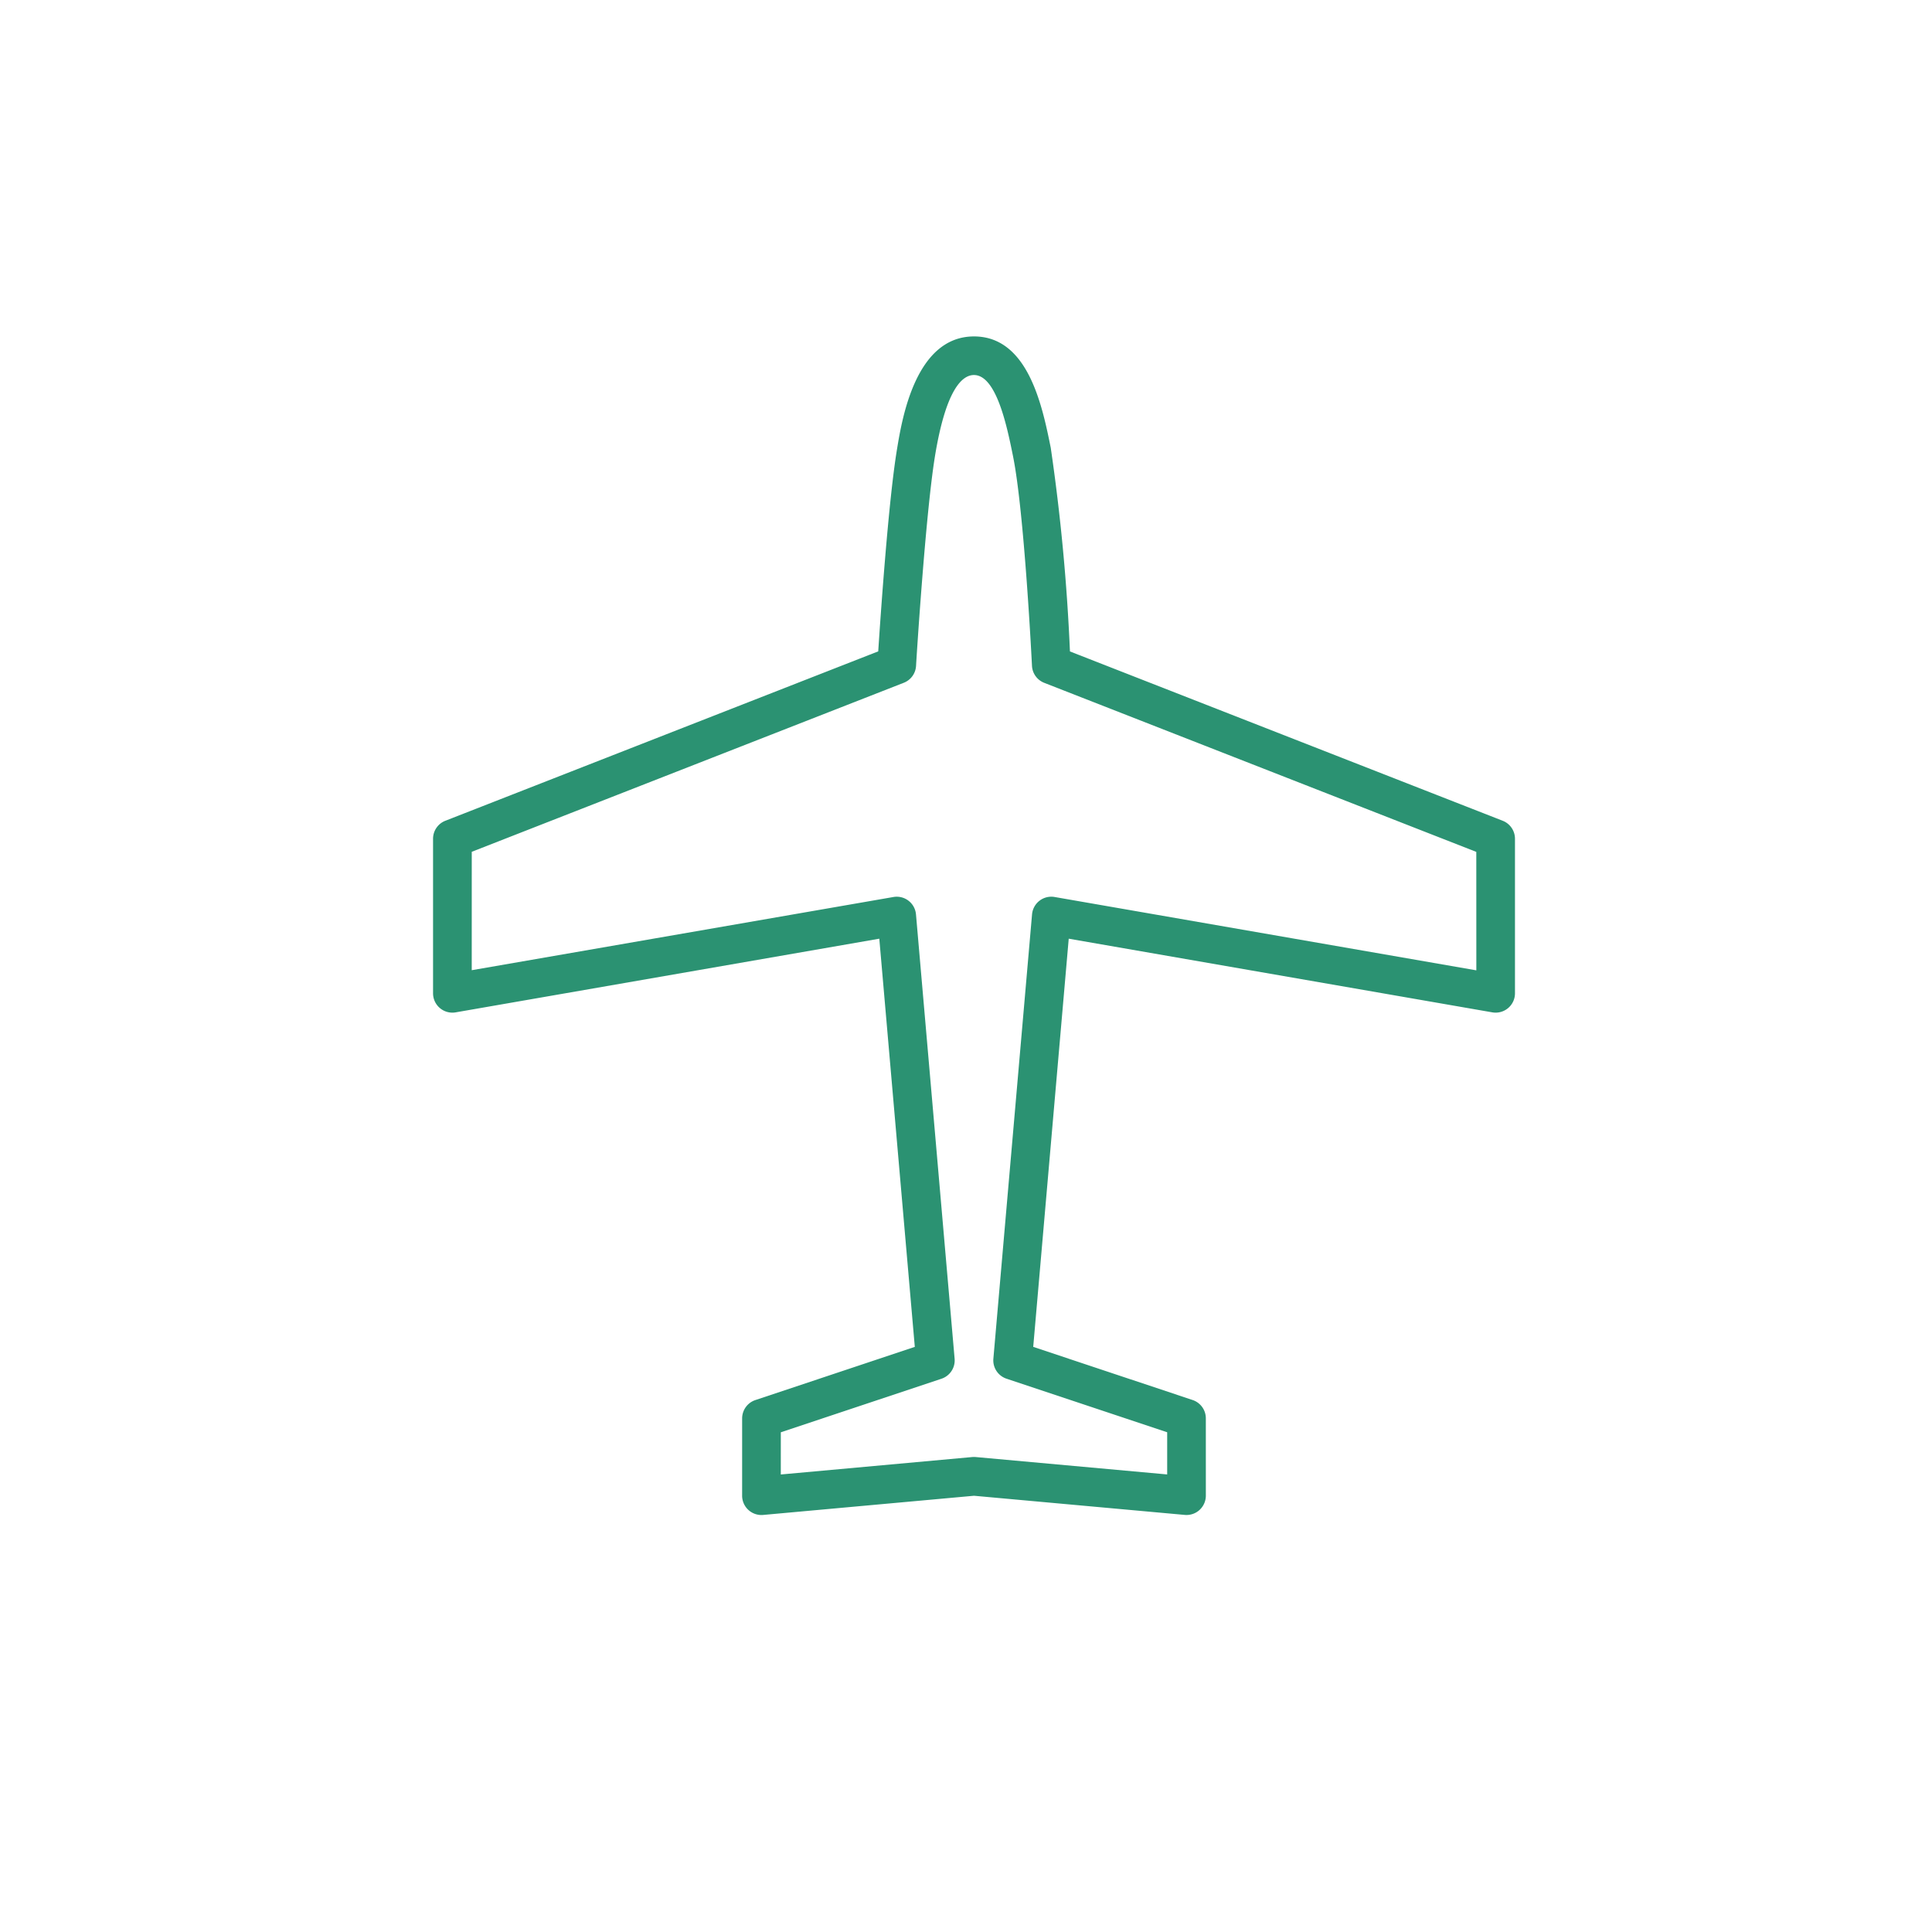 <svg xmlns="http://www.w3.org/2000/svg" xmlns:xlink="http://www.w3.org/1999/xlink" width="100" height="100" viewBox="0 0 100 100">
  <defs>
    <clipPath id="clip-icon-airport">
      <rect width="100" height="100"/>
    </clipPath>
  </defs>
  <g id="icon-airport" clip-path="url(#clip-icon-airport)">
    <path id="Path_11" data-name="Path 11" d="M22.1,58.456h-.045a1,1,0,0,1-.724-.359l-7.013-8.415L5.9,42.668a1,1,0,0,1-.066-1.476l2.829-2.828a1,1,0,0,1,1.154-.187L17.6,42.066,31.24,25.827,13.04,13.019a1,1,0,0,1-.132-1.525l5.657-5.657a1,1,0,0,1,1.108-.209l22.044,9.644c1.471-1.291,5.9-5.148,8.086-6.712,1.315-.943,4.81-3.443,6.946-1.309,1.983,1.983-.051,5.051-1.267,6.884a103.4,103.4,0,0,1-6.751,8.156l9.641,22.036a1,1,0,0,1-.209,1.108l-5.657,5.657a1,1,0,0,1-1.525-.132l-12.808-18.2L21.934,46.4l3.889,7.779a1,1,0,0,1-.187,1.154l-2.828,2.829A1,1,0,0,1,22.1,58.456ZM8.025,41.832,15.67,48.2a1.105,1.105,0,0,1,.128.128l6.37,7.644,1.544-1.544-3.92-7.841a1,1,0,0,1,.251-1.213L37.721,30.527a1,1,0,0,1,1.461.19l12.751,18.12L56.267,44.5l-9.626-22a1,1,0,0,1,.174-1.072c.054-.059,5.349-5.908,6.978-8.366.843-1.27,2.368-3.571,1.542-4.4-.426-.427-1.532-.51-4.368,1.521-2.5,1.793-8.347,6.955-8.4,7.007a1,1,0,0,1-1.063.167l-22-9.626-4.334,4.333L33.282,24.818a1,1,0,0,1,.191,1.461L18.623,43.957a1,1,0,0,1-1.213.251l-7.84-3.92Z" transform="translate(5.16 52.414) rotate(-45)" fill="#2b9272"/>
  </g>
</svg>

